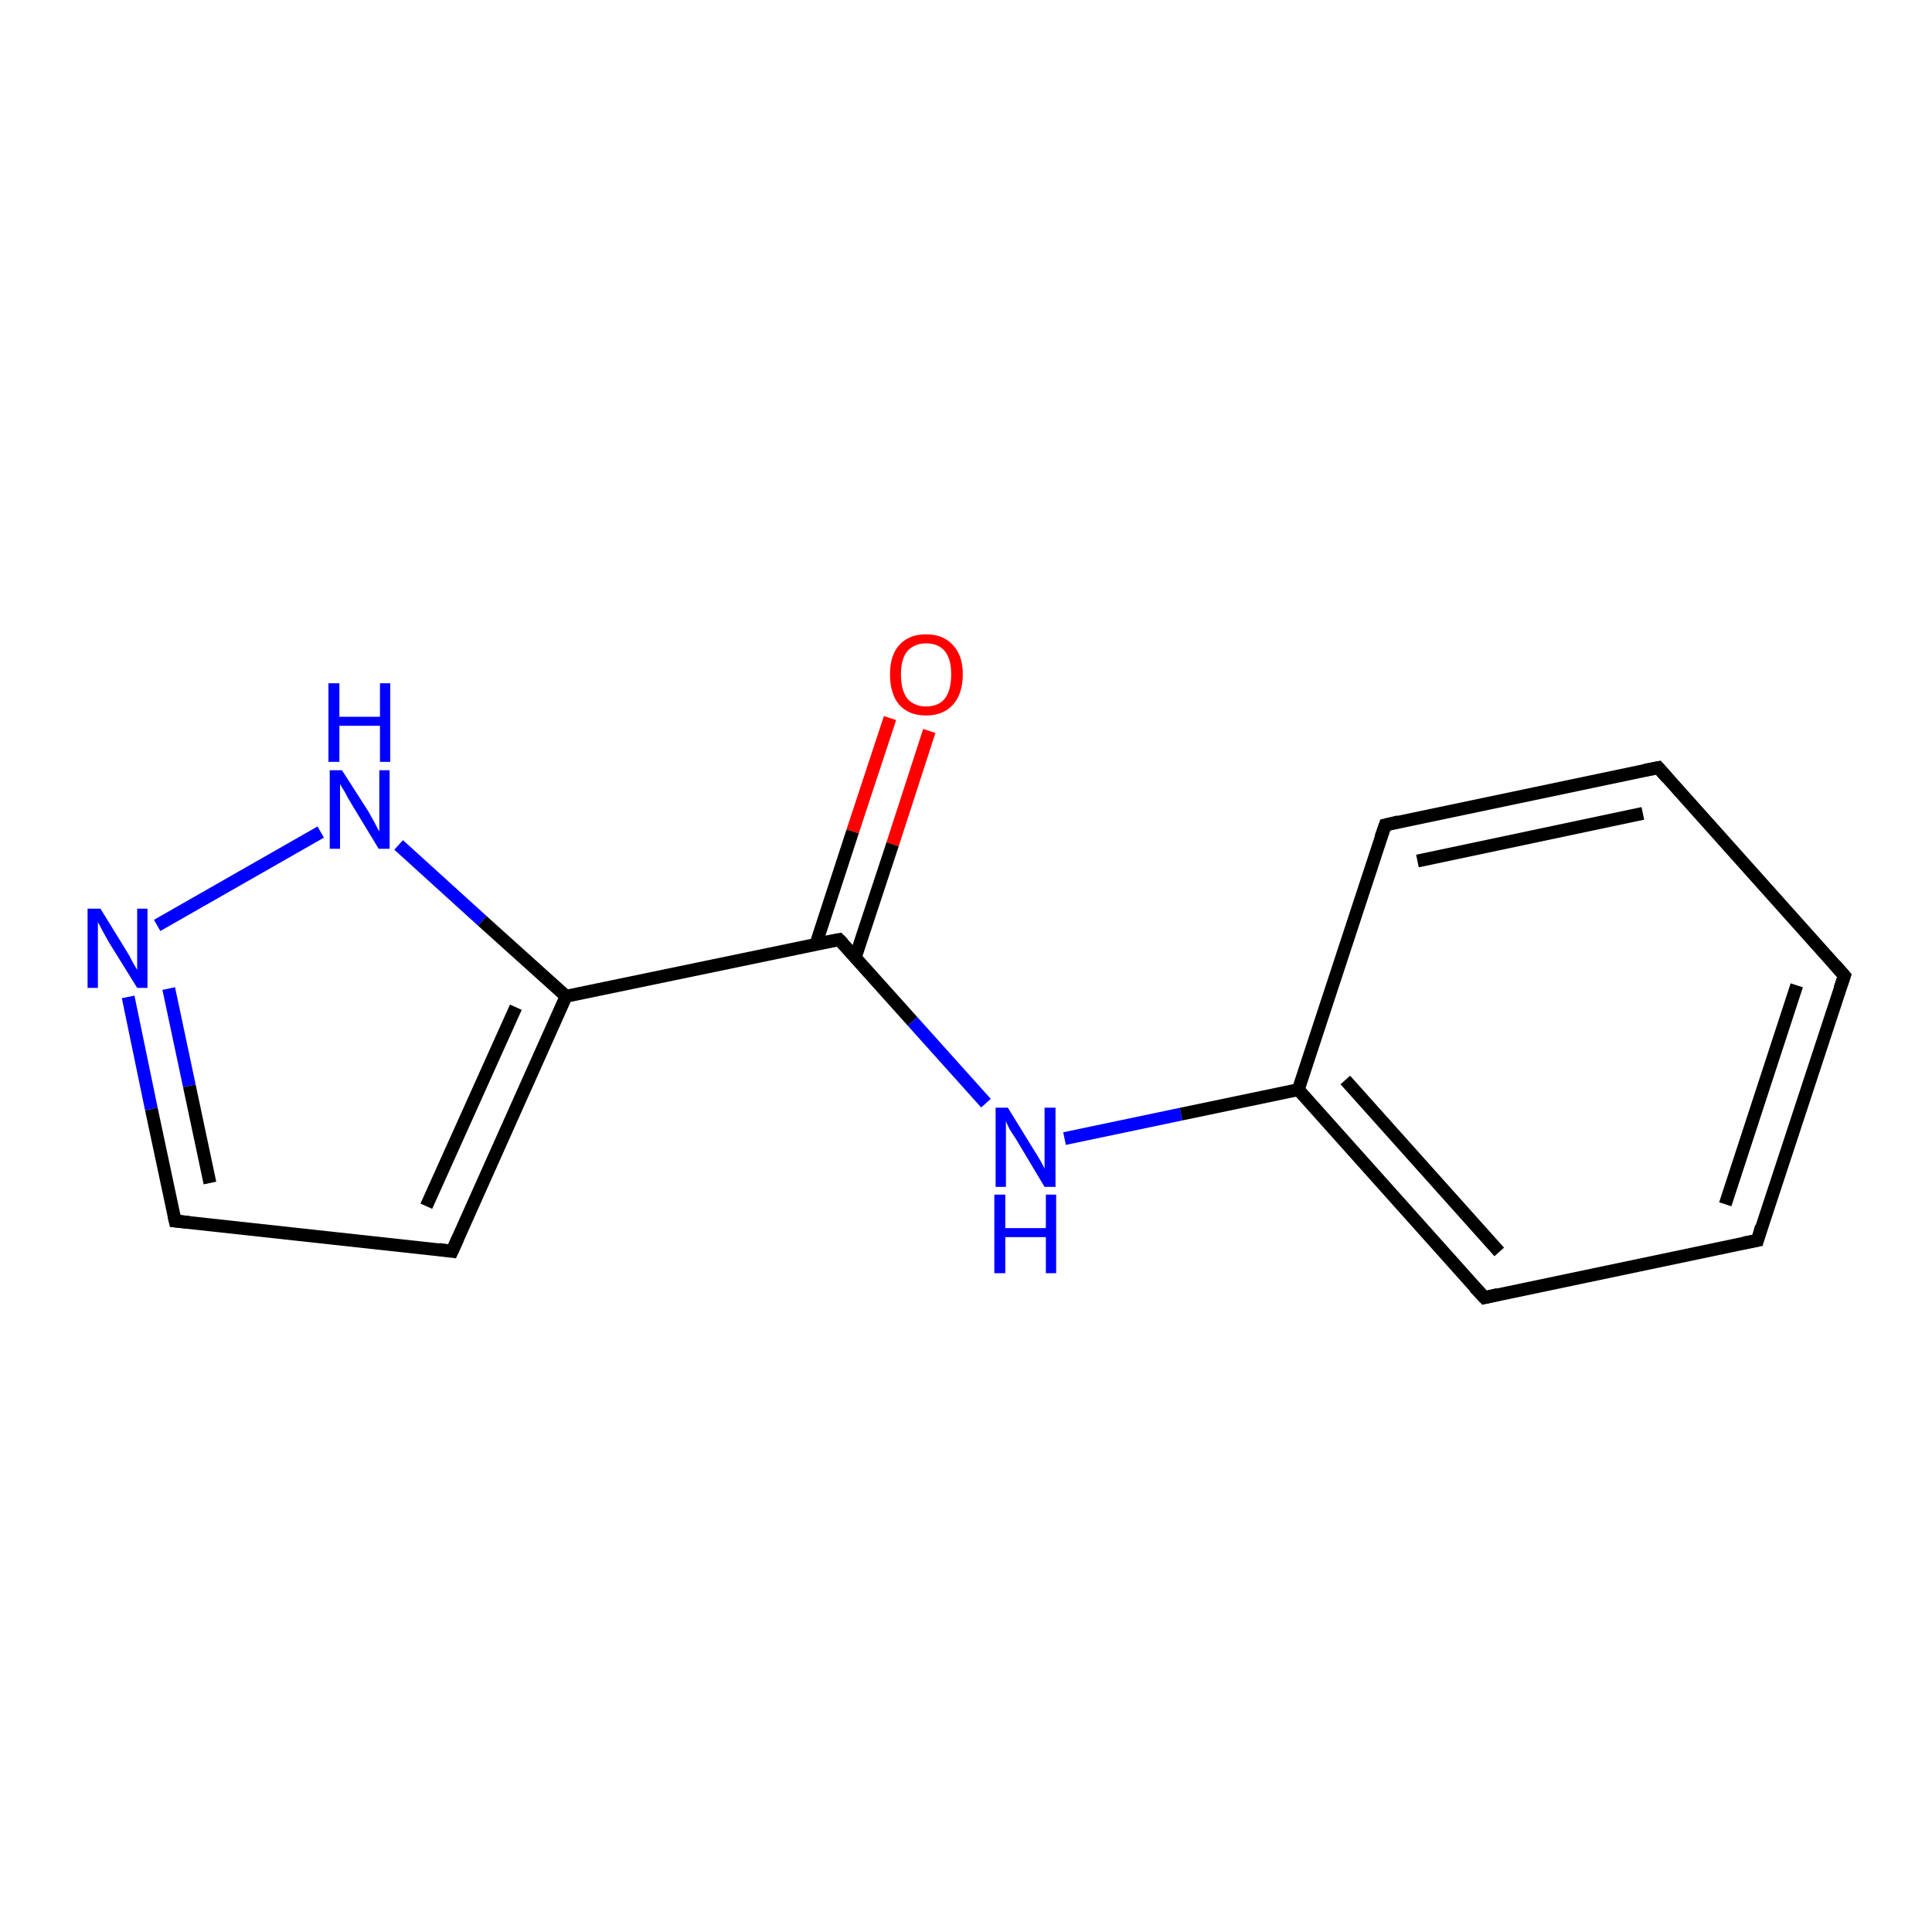 <?xml version='1.0' encoding='iso-8859-1'?>
<svg version='1.1' baseProfile='full'
              xmlns='http://www.w3.org/2000/svg'
                      xmlns:rdkit='http://www.rdkit.org/xml'
                      xmlns:xlink='http://www.w3.org/1999/xlink'
                  xml:space='preserve'
width='300px' height='300px' viewBox='0 0 300 300'>
<!-- END OF HEADER -->
<rect style='opacity:1.0;fill:#FFFFFF;stroke:none' width='300.0' height='300.0' x='0.0' y='0.0'> </rect>
<path class='bond-0 atom-0 atom-1' d='M 144.3,113.5 L 138.6,131.1' style='fill:none;fill-rule:evenodd;stroke:#FF0000;stroke-width:2.0px;stroke-linecap:butt;stroke-linejoin:miter;stroke-opacity:1' />
<path class='bond-0 atom-0 atom-1' d='M 138.6,131.1 L 132.8,148.7' style='fill:none;fill-rule:evenodd;stroke:#000000;stroke-width:2.0px;stroke-linecap:butt;stroke-linejoin:miter;stroke-opacity:1' />
<path class='bond-0 atom-0 atom-1' d='M 138.2,111.5 L 132.4,129.1' style='fill:none;fill-rule:evenodd;stroke:#FF0000;stroke-width:2.0px;stroke-linecap:butt;stroke-linejoin:miter;stroke-opacity:1' />
<path class='bond-0 atom-0 atom-1' d='M 132.4,129.1 L 126.7,146.6' style='fill:none;fill-rule:evenodd;stroke:#000000;stroke-width:2.0px;stroke-linecap:butt;stroke-linejoin:miter;stroke-opacity:1' />
<path class='bond-1 atom-1 atom-2' d='M 130.3,145.9 L 141.7,158.6' style='fill:none;fill-rule:evenodd;stroke:#000000;stroke-width:2.0px;stroke-linecap:butt;stroke-linejoin:miter;stroke-opacity:1' />
<path class='bond-1 atom-1 atom-2' d='M 141.7,158.6 L 153.1,171.3' style='fill:none;fill-rule:evenodd;stroke:#0000FF;stroke-width:2.0px;stroke-linecap:butt;stroke-linejoin:miter;stroke-opacity:1' />
<path class='bond-2 atom-2 atom-3' d='M 165.3,176.8 L 183.4,173.0' style='fill:none;fill-rule:evenodd;stroke:#0000FF;stroke-width:2.0px;stroke-linecap:butt;stroke-linejoin:miter;stroke-opacity:1' />
<path class='bond-2 atom-2 atom-3' d='M 183.4,173.0 L 201.6,169.2' style='fill:none;fill-rule:evenodd;stroke:#000000;stroke-width:2.0px;stroke-linecap:butt;stroke-linejoin:miter;stroke-opacity:1' />
<path class='bond-3 atom-3 atom-4' d='M 201.6,169.2 L 230.5,201.5' style='fill:none;fill-rule:evenodd;stroke:#000000;stroke-width:2.0px;stroke-linecap:butt;stroke-linejoin:miter;stroke-opacity:1' />
<path class='bond-3 atom-3 atom-4' d='M 208.9,167.7 L 232.8,194.4' style='fill:none;fill-rule:evenodd;stroke:#000000;stroke-width:2.0px;stroke-linecap:butt;stroke-linejoin:miter;stroke-opacity:1' />
<path class='bond-4 atom-4 atom-5' d='M 230.5,201.5 L 272.9,192.6' style='fill:none;fill-rule:evenodd;stroke:#000000;stroke-width:2.0px;stroke-linecap:butt;stroke-linejoin:miter;stroke-opacity:1' />
<path class='bond-5 atom-5 atom-6' d='M 272.9,192.6 L 286.4,151.5' style='fill:none;fill-rule:evenodd;stroke:#000000;stroke-width:2.0px;stroke-linecap:butt;stroke-linejoin:miter;stroke-opacity:1' />
<path class='bond-5 atom-5 atom-6' d='M 267.9,187.0 L 279.0,153.0' style='fill:none;fill-rule:evenodd;stroke:#000000;stroke-width:2.0px;stroke-linecap:butt;stroke-linejoin:miter;stroke-opacity:1' />
<path class='bond-6 atom-6 atom-7' d='M 286.4,151.5 L 257.5,119.2' style='fill:none;fill-rule:evenodd;stroke:#000000;stroke-width:2.0px;stroke-linecap:butt;stroke-linejoin:miter;stroke-opacity:1' />
<path class='bond-7 atom-7 atom-8' d='M 257.5,119.2 L 215.1,128.1' style='fill:none;fill-rule:evenodd;stroke:#000000;stroke-width:2.0px;stroke-linecap:butt;stroke-linejoin:miter;stroke-opacity:1' />
<path class='bond-7 atom-7 atom-8' d='M 255.1,126.3 L 220.1,133.7' style='fill:none;fill-rule:evenodd;stroke:#000000;stroke-width:2.0px;stroke-linecap:butt;stroke-linejoin:miter;stroke-opacity:1' />
<path class='bond-8 atom-1 atom-9' d='M 130.3,145.9 L 87.9,154.7' style='fill:none;fill-rule:evenodd;stroke:#000000;stroke-width:2.0px;stroke-linecap:butt;stroke-linejoin:miter;stroke-opacity:1' />
<path class='bond-9 atom-9 atom-10' d='M 87.9,154.7 L 70.2,194.3' style='fill:none;fill-rule:evenodd;stroke:#000000;stroke-width:2.0px;stroke-linecap:butt;stroke-linejoin:miter;stroke-opacity:1' />
<path class='bond-9 atom-9 atom-10' d='M 80.1,156.4 L 66.2,187.3' style='fill:none;fill-rule:evenodd;stroke:#000000;stroke-width:2.0px;stroke-linecap:butt;stroke-linejoin:miter;stroke-opacity:1' />
<path class='bond-10 atom-10 atom-11' d='M 70.2,194.3 L 27.2,189.6' style='fill:none;fill-rule:evenodd;stroke:#000000;stroke-width:2.0px;stroke-linecap:butt;stroke-linejoin:miter;stroke-opacity:1' />
<path class='bond-11 atom-11 atom-12' d='M 27.2,189.6 L 23.5,172.2' style='fill:none;fill-rule:evenodd;stroke:#000000;stroke-width:2.0px;stroke-linecap:butt;stroke-linejoin:miter;stroke-opacity:1' />
<path class='bond-11 atom-11 atom-12' d='M 23.5,172.2 L 19.9,154.8' style='fill:none;fill-rule:evenodd;stroke:#0000FF;stroke-width:2.0px;stroke-linecap:butt;stroke-linejoin:miter;stroke-opacity:1' />
<path class='bond-11 atom-11 atom-12' d='M 32.6,183.7 L 29.4,168.6' style='fill:none;fill-rule:evenodd;stroke:#000000;stroke-width:2.0px;stroke-linecap:butt;stroke-linejoin:miter;stroke-opacity:1' />
<path class='bond-11 atom-11 atom-12' d='M 29.4,168.6 L 26.2,153.5' style='fill:none;fill-rule:evenodd;stroke:#0000FF;stroke-width:2.0px;stroke-linecap:butt;stroke-linejoin:miter;stroke-opacity:1' />
<path class='bond-12 atom-12 atom-13' d='M 24.4,143.7 L 49.8,129.2' style='fill:none;fill-rule:evenodd;stroke:#0000FF;stroke-width:2.0px;stroke-linecap:butt;stroke-linejoin:miter;stroke-opacity:1' />
<path class='bond-13 atom-8 atom-3' d='M 215.1,128.1 L 201.6,169.2' style='fill:none;fill-rule:evenodd;stroke:#000000;stroke-width:2.0px;stroke-linecap:butt;stroke-linejoin:miter;stroke-opacity:1' />
<path class='bond-14 atom-13 atom-9' d='M 61.9,131.2 L 74.9,143.0' style='fill:none;fill-rule:evenodd;stroke:#0000FF;stroke-width:2.0px;stroke-linecap:butt;stroke-linejoin:miter;stroke-opacity:1' />
<path class='bond-14 atom-13 atom-9' d='M 74.9,143.0 L 87.9,154.7' style='fill:none;fill-rule:evenodd;stroke:#000000;stroke-width:2.0px;stroke-linecap:butt;stroke-linejoin:miter;stroke-opacity:1' />
<path d='M 130.9,146.5 L 130.3,145.9 L 128.2,146.3' style='fill:none;stroke:#000000;stroke-width:2.0px;stroke-linecap:butt;stroke-linejoin:miter;stroke-opacity:1;' />
<path d='M 229.0,199.9 L 230.5,201.5 L 232.6,201.0' style='fill:none;stroke:#000000;stroke-width:2.0px;stroke-linecap:butt;stroke-linejoin:miter;stroke-opacity:1;' />
<path d='M 270.8,193.0 L 272.9,192.6 L 273.5,190.5' style='fill:none;stroke:#000000;stroke-width:2.0px;stroke-linecap:butt;stroke-linejoin:miter;stroke-opacity:1;' />
<path d='M 285.7,153.5 L 286.4,151.5 L 284.9,149.8' style='fill:none;stroke:#000000;stroke-width:2.0px;stroke-linecap:butt;stroke-linejoin:miter;stroke-opacity:1;' />
<path d='M 258.9,120.8 L 257.5,119.2 L 255.4,119.6' style='fill:none;stroke:#000000;stroke-width:2.0px;stroke-linecap:butt;stroke-linejoin:miter;stroke-opacity:1;' />
<path d='M 217.2,127.6 L 215.1,128.1 L 214.4,130.1' style='fill:none;stroke:#000000;stroke-width:2.0px;stroke-linecap:butt;stroke-linejoin:miter;stroke-opacity:1;' />
<path d='M 71.1,192.3 L 70.2,194.3 L 68.1,194.0' style='fill:none;stroke:#000000;stroke-width:2.0px;stroke-linecap:butt;stroke-linejoin:miter;stroke-opacity:1;' />
<path d='M 29.3,189.8 L 27.2,189.6 L 27.0,188.7' style='fill:none;stroke:#000000;stroke-width:2.0px;stroke-linecap:butt;stroke-linejoin:miter;stroke-opacity:1;' />
<path class='atom-0' d='M 138.2 104.7
Q 138.2 101.8, 139.6 100.2
Q 141.1 98.5, 143.8 98.5
Q 146.5 98.5, 148.0 100.2
Q 149.5 101.8, 149.5 104.7
Q 149.5 107.7, 148.0 109.4
Q 146.5 111.1, 143.8 111.1
Q 141.1 111.1, 139.6 109.4
Q 138.2 107.7, 138.2 104.7
M 143.8 109.7
Q 145.7 109.7, 146.7 108.5
Q 147.7 107.2, 147.7 104.7
Q 147.7 102.3, 146.7 101.1
Q 145.7 99.9, 143.8 99.9
Q 142.0 99.9, 140.9 101.1
Q 139.9 102.3, 139.9 104.7
Q 139.9 107.2, 140.9 108.5
Q 142.0 109.7, 143.8 109.7
' fill='#FF0000'/>
<path class='atom-2' d='M 156.5 172.0
L 160.5 178.5
Q 160.9 179.1, 161.6 180.3
Q 162.2 181.4, 162.2 181.5
L 162.2 172.0
L 163.9 172.0
L 163.9 184.3
L 162.2 184.3
L 157.9 177.1
Q 157.4 176.3, 156.8 175.4
Q 156.3 174.4, 156.2 174.1
L 156.2 184.3
L 154.6 184.3
L 154.6 172.0
L 156.5 172.0
' fill='#0000FF'/>
<path class='atom-2' d='M 154.4 185.5
L 156.1 185.5
L 156.1 190.7
L 162.4 190.7
L 162.4 185.5
L 164.0 185.5
L 164.0 197.7
L 162.4 197.7
L 162.4 192.1
L 156.1 192.1
L 156.1 197.7
L 154.4 197.7
L 154.4 185.5
' fill='#0000FF'/>
<path class='atom-12' d='M 15.6 141.1
L 19.6 147.6
Q 20.0 148.2, 20.6 149.4
Q 21.3 150.6, 21.3 150.6
L 21.3 141.1
L 22.9 141.1
L 22.9 153.4
L 21.3 153.4
L 16.9 146.3
Q 16.4 145.4, 15.9 144.5
Q 15.4 143.5, 15.2 143.2
L 15.2 153.4
L 13.6 153.4
L 13.6 141.1
L 15.6 141.1
' fill='#0000FF'/>
<path class='atom-13' d='M 53.1 119.6
L 57.2 126.0
Q 57.6 126.7, 58.2 127.8
Q 58.8 129.0, 58.9 129.1
L 58.9 119.6
L 60.5 119.6
L 60.5 131.8
L 58.8 131.8
L 54.5 124.7
Q 54.0 123.9, 53.5 122.9
Q 52.9 122.0, 52.8 121.7
L 52.8 131.8
L 51.2 131.8
L 51.2 119.6
L 53.1 119.6
' fill='#0000FF'/>
<path class='atom-13' d='M 51.0 106.1
L 52.7 106.1
L 52.7 111.3
L 59.0 111.3
L 59.0 106.1
L 60.6 106.1
L 60.6 118.3
L 59.0 118.3
L 59.0 112.7
L 52.7 112.7
L 52.7 118.3
L 51.0 118.3
L 51.0 106.1
' fill='#0000FF'/>
</svg>
